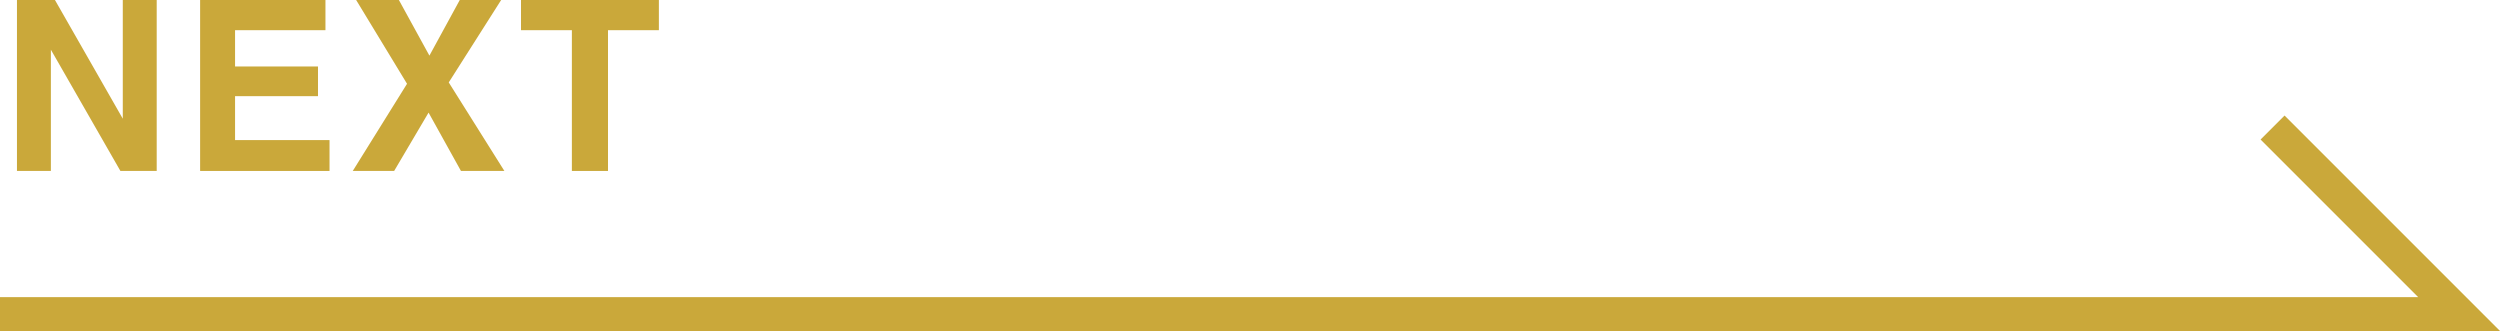 <svg xmlns="http://www.w3.org/2000/svg" viewBox="0 0 147.41 19.52"><defs><style>.cls-1{fill:none;stroke:#caa83a;stroke-miterlimit:10;stroke-width:2px;}.cls-2{fill:#caa83a;}</style></defs><g id="レイヤー_2" data-name="レイヤー 2"><g id="object"><polyline class="cls-1" points="0 18.52 145 18.52 134 7.52"/><path class="cls-2" d="M1,0H3.24l4,7V0h2V10.08H7.1L3,2.93v7.15H1Z"/><path class="cls-2" d="M19.19,1.78H13.86V3.92h4.89V5.67H13.86V8.26h5.57v1.82H11.8V0h7.39Z"/><path class="cls-2" d="M23.24,10.08H20.8L24,4.94,21,0h2.52l1.8,3.28L27.11,0h2.44L26.46,4.86l3.28,5.22H27.18L25.27,6.64Z"/><path class="cls-2" d="M38.85,0V1.78h-3v8.3H33.72V1.78h-3V0Z"/></g></g></svg>